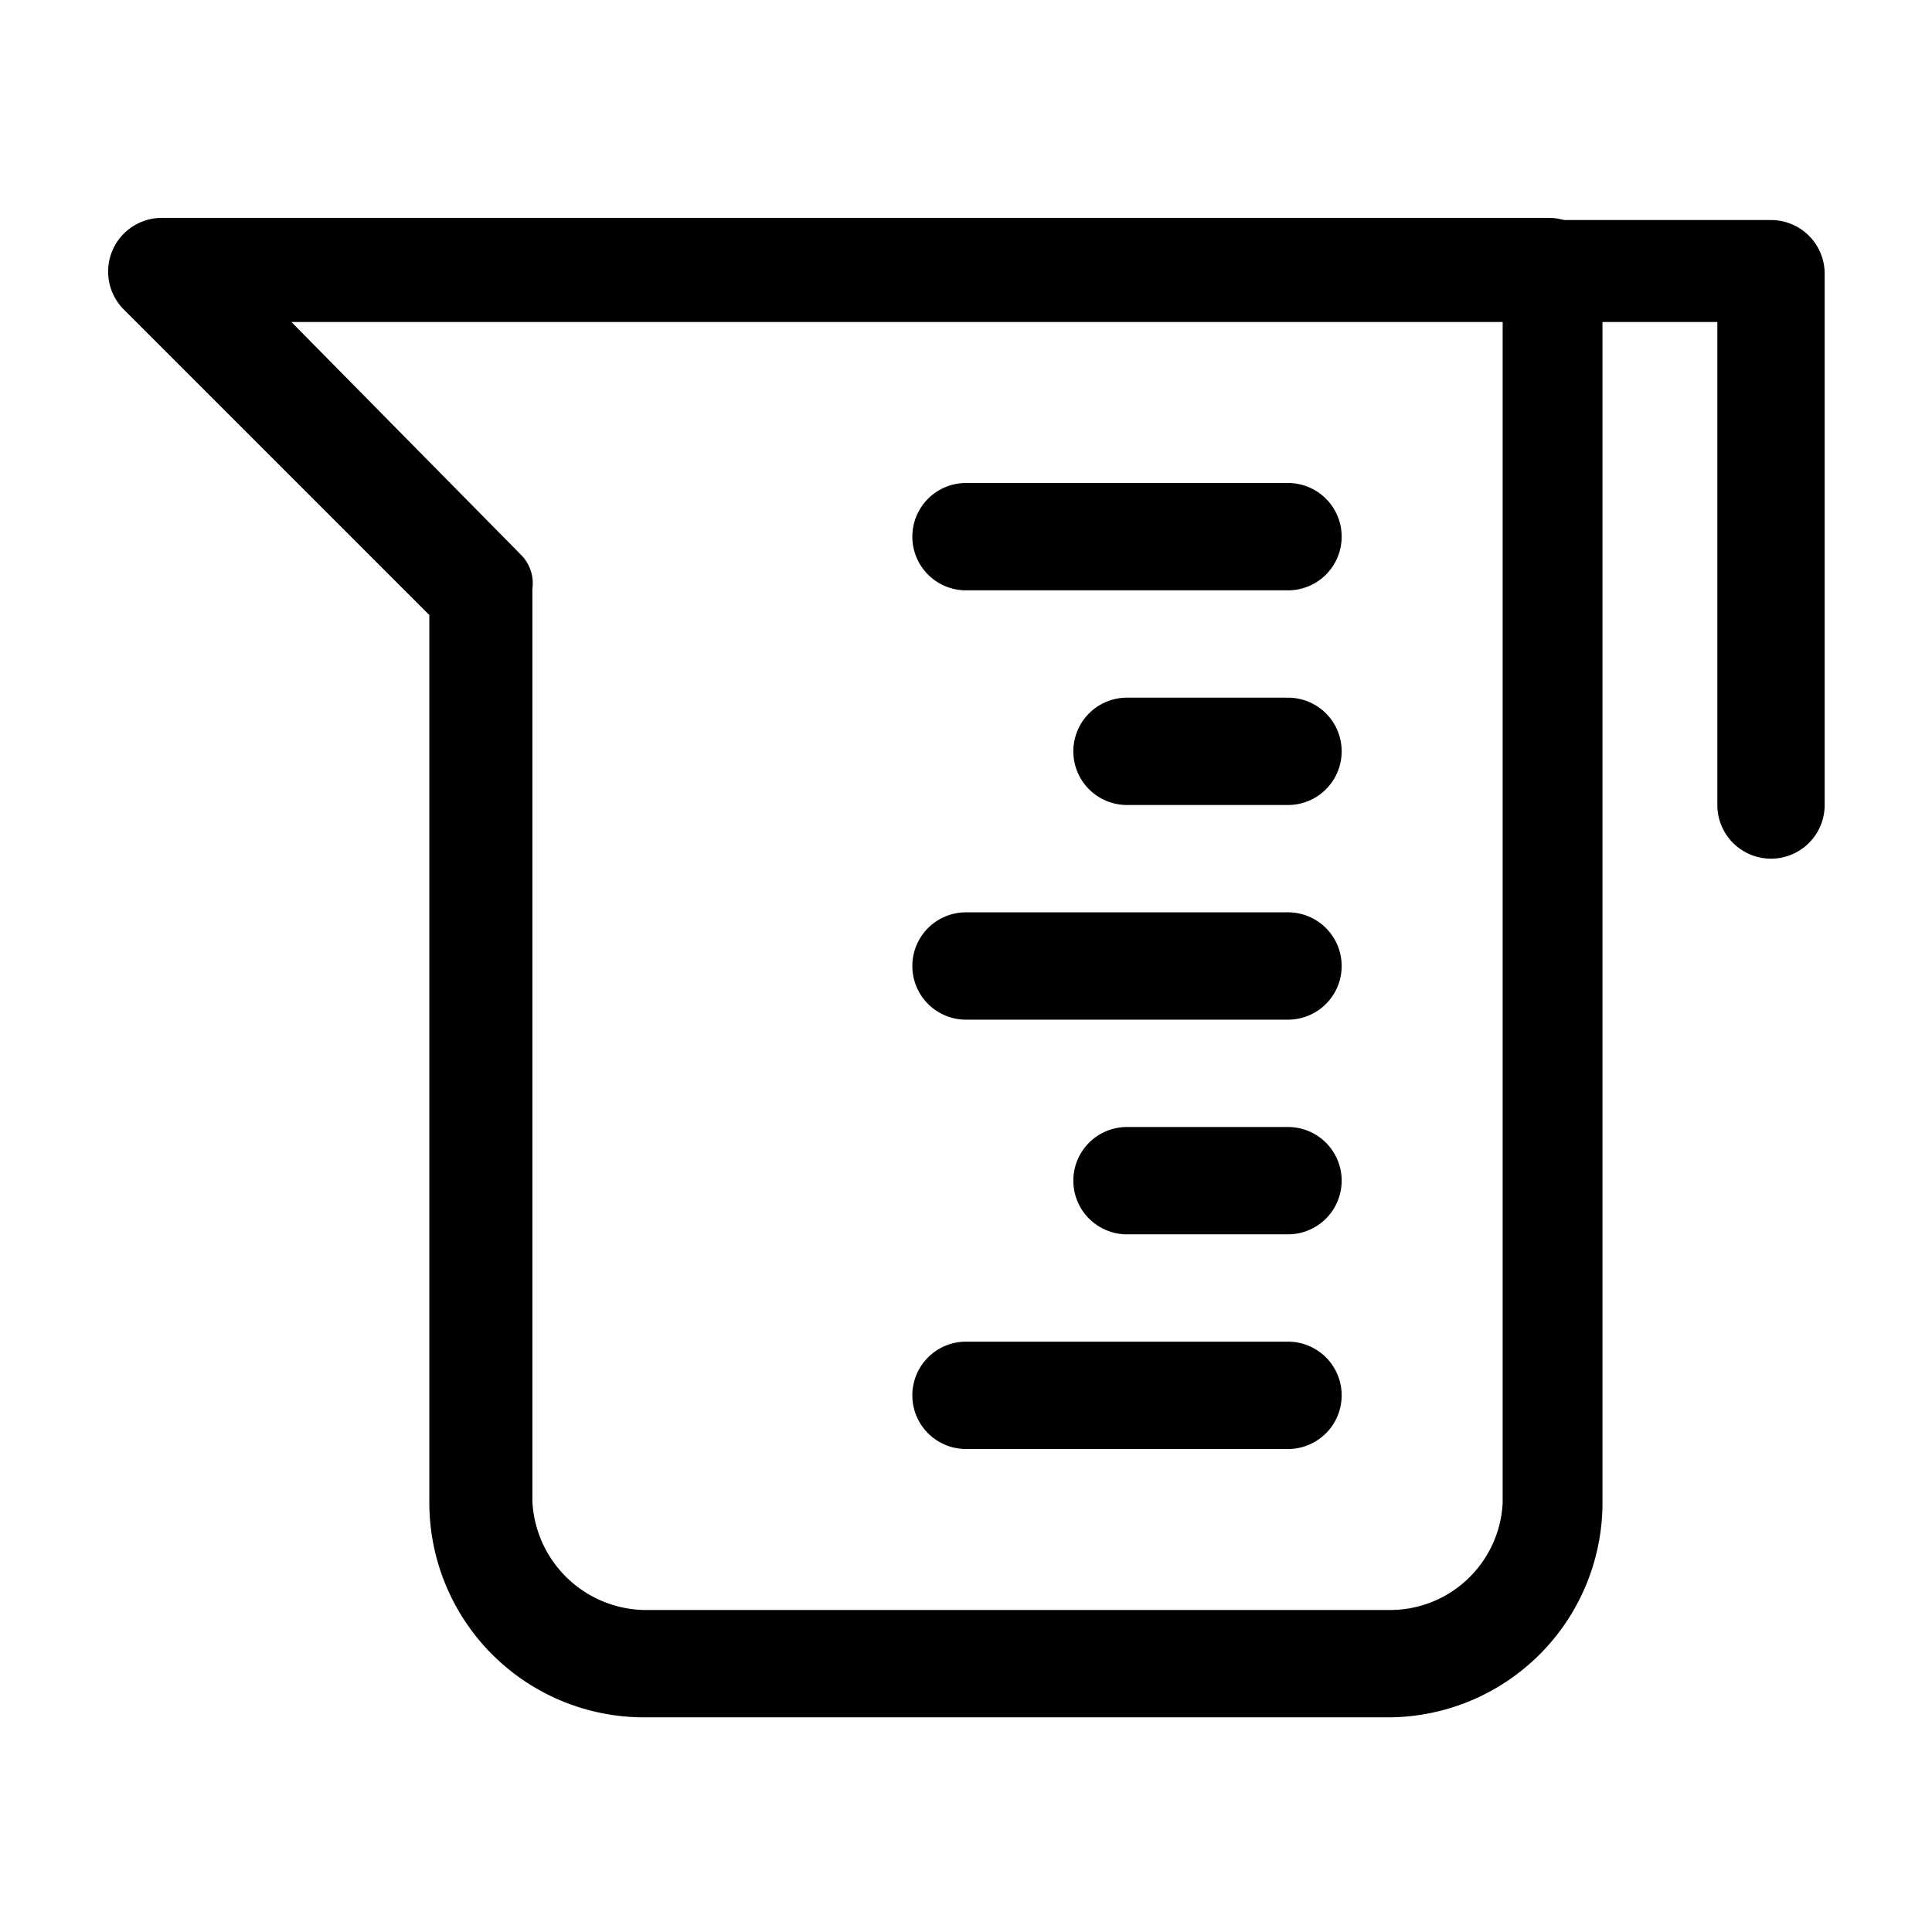 <?xml version="1.0" encoding="utf-8"?>
<svg fill="#000000" width="800px" height="800px" viewBox="0 0 36 36" version="1.1"  preserveAspectRatio="xMidYMid meet" xmlns="http://www.w3.org/2000/svg" xmlns:xlink="http://www.w3.org/1999/xlink">
    <title>volume-line</title>
    <path d="M25.88,32H12a4,4,0,0,1-4-4V11.46L2.31,5.77a1,1,0,0,1-.22-1.09A1,1,0,0,1,3,4.06H28.86a1,1,0,0,1,1,1V28A4,4,0,0,1,25.88,32ZM5.43,6l4.28,4.34a.75.75,0,0,1,.21.63v17A2.13,2.13,0,0,0,12,30H25.88A2.1,2.1,0,0,0,28,28V6Z" class="clr-i-outline clr-i-outline-path-1"></path><path d="M33,16a1,1,0,0,1-1-1V6H28.86a.92.92,0,0,1-1-.9,1,1,0,0,1,1-1H33a1,1,0,0,1,1,1V15A1,1,0,0,1,33,16Z" class="clr-i-outline clr-i-outline-path-2"></path><path d="M24,11H18a1,1,0,1,1,0-2H24a1,1,0,1,1,0,2Z" class="clr-i-outline clr-i-outline-path-3"></path><path d="M24,15H21a1,1,0,1,1,0-2H24a1,1,0,1,1,0,2Z" class="clr-i-outline clr-i-outline-path-4"></path><path d="M24,19H18a1,1,0,1,1,0-2H24a1,1,0,1,1,0,2Z" class="clr-i-outline clr-i-outline-path-5"></path><path d="M24,27H18a1,1,0,1,1,0-2H24a1,1,0,1,1,0,2Z" class="clr-i-outline clr-i-outline-path-6"></path><path d="M24,23H21A1,1,0,1,1,21,21H24A1,1,0,1,1,24,23Z" class="clr-i-outline clr-i-outline-path-7"></path>
    <rect x="0" y="0" width="36" height="36" fill-opacity="0"/>
</svg>